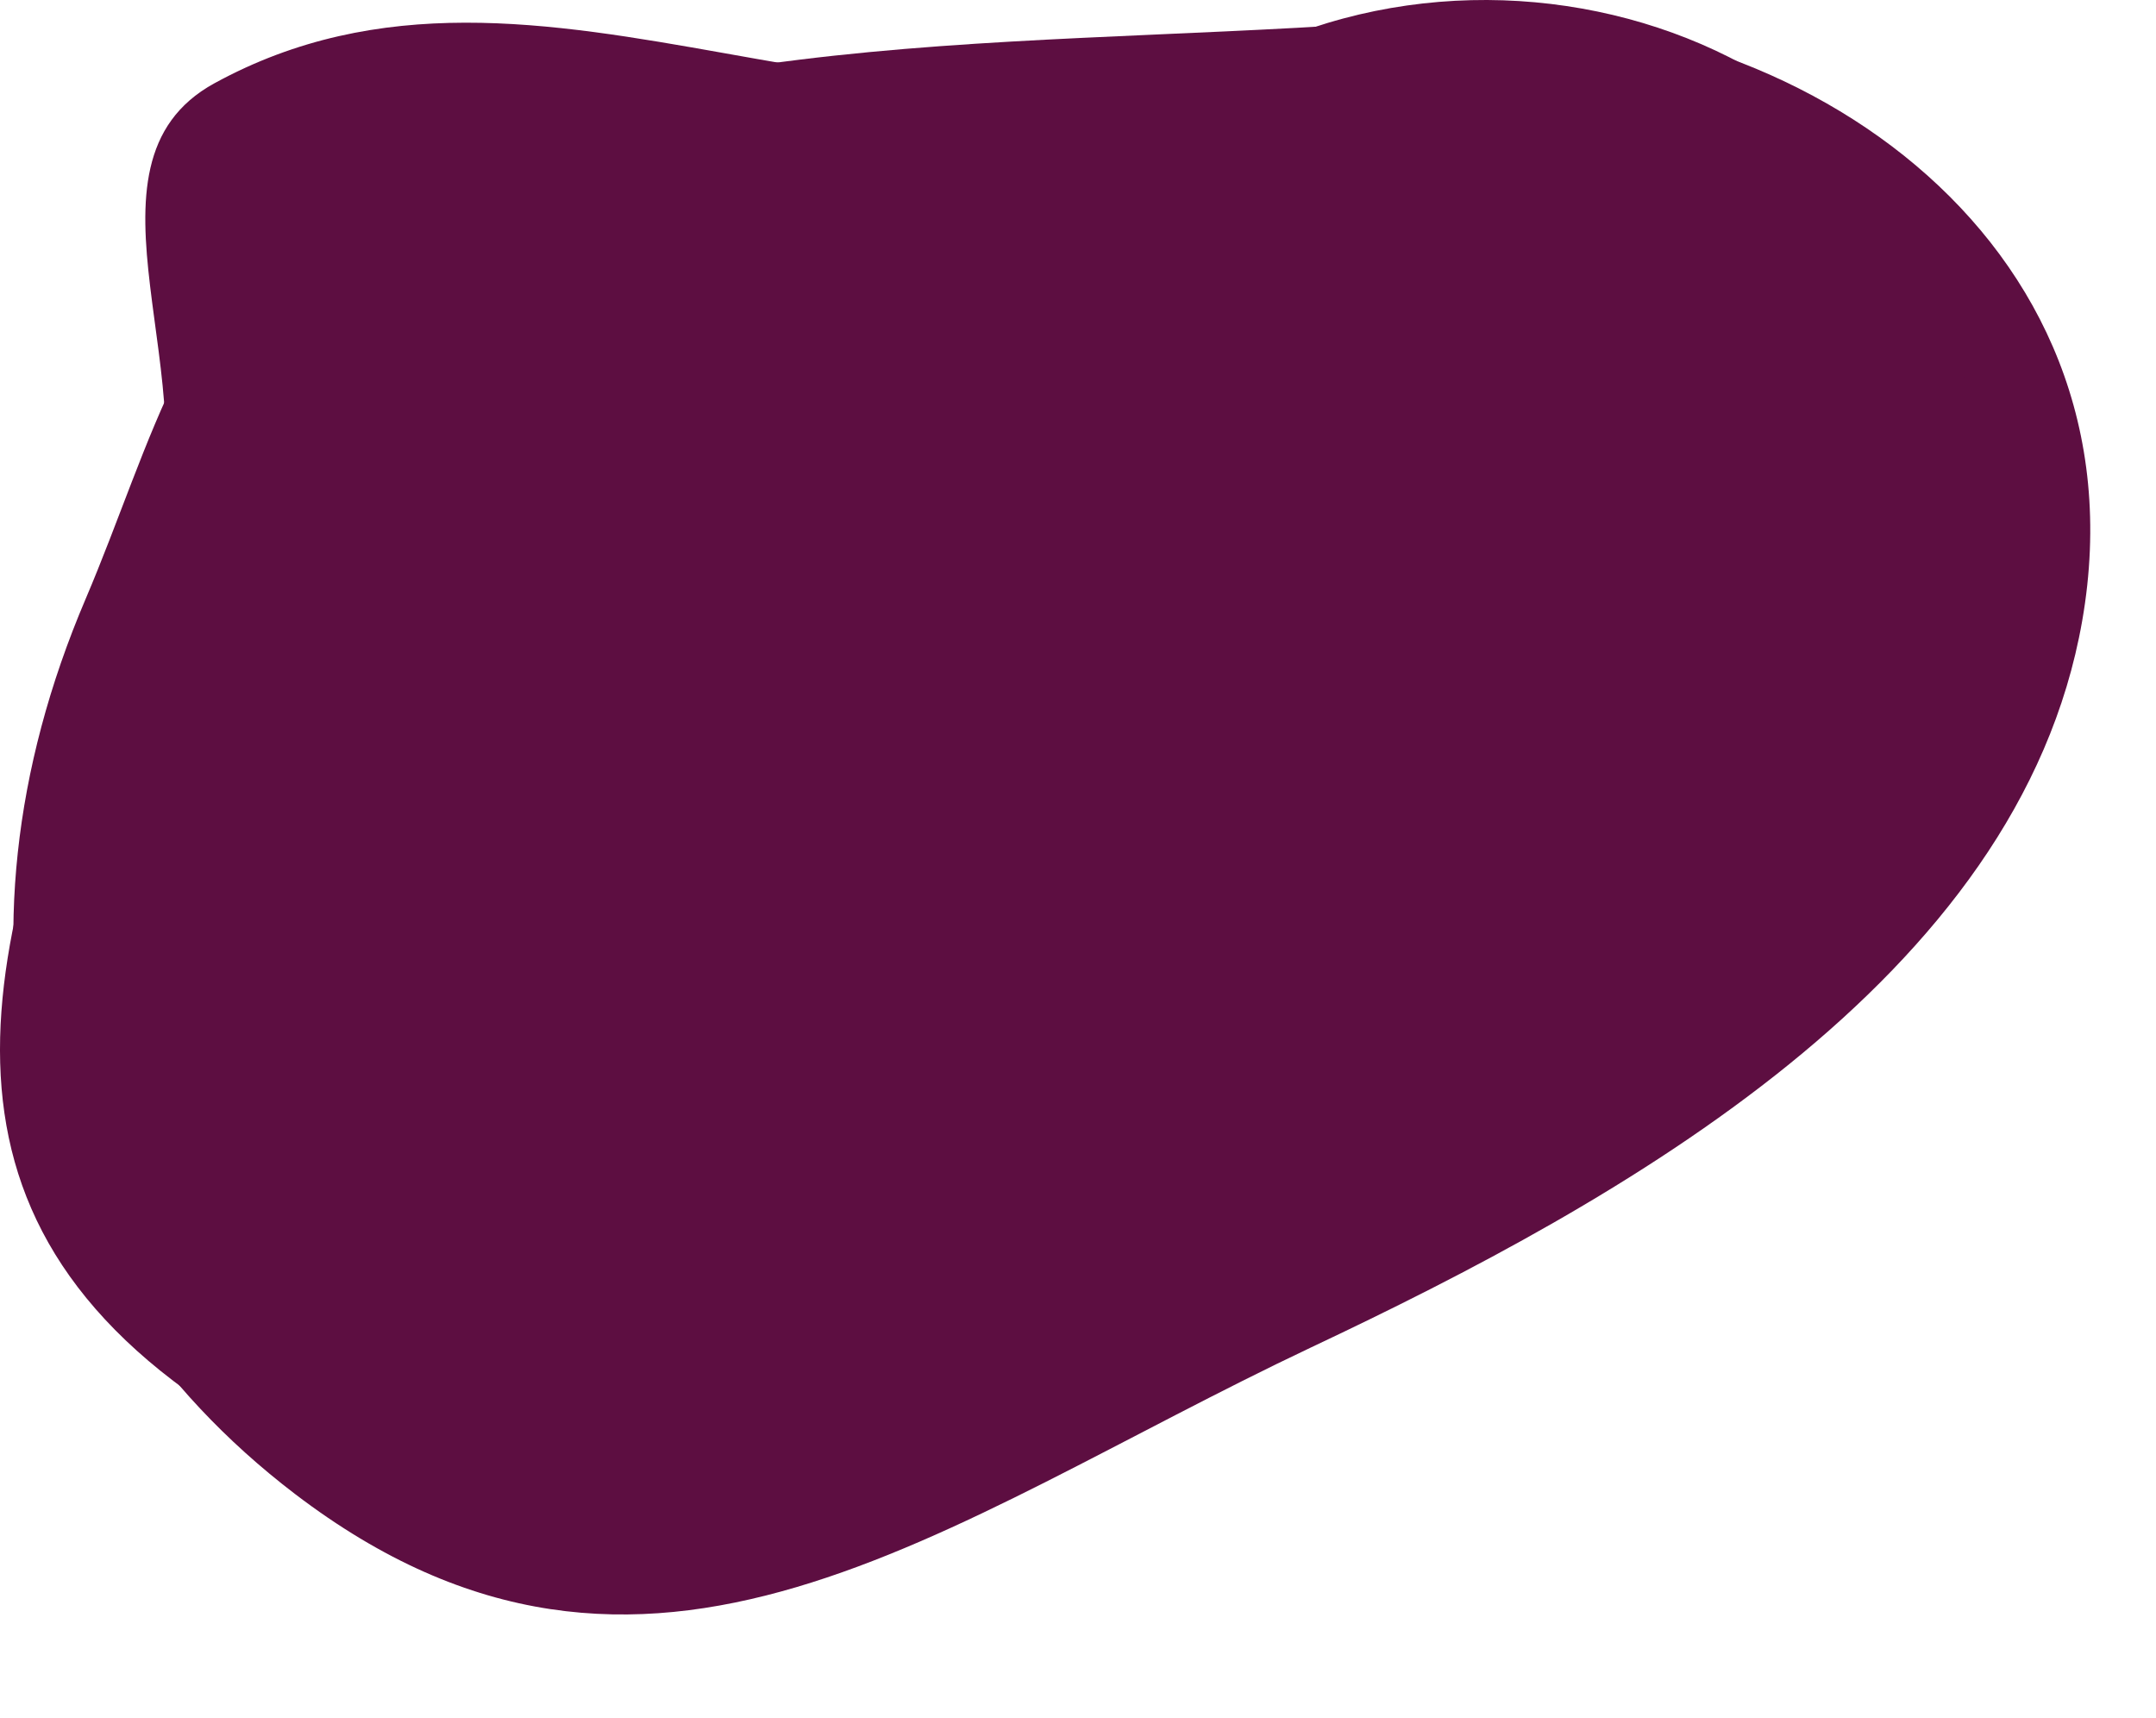 <svg xmlns="http://www.w3.org/2000/svg" width="856.078px" height="682px" viewBox="0 0 856.078 682" style="transition-delay: 600ms;">
  <path fill="#5D0E41" d="M133.365,77.935C264.169,6.312,421.081,20.518,572.029,7.057C708.924,-3.468,853.443,94.122,826.768,246.529C801.783,389.282,643.517,476.994,520.603,534.978C373.537,604.529,257.011,699.917,117.108,593.155C6.496,508.746,-23.734,373.131,33.971,237.874C60.59,175.48,74.198,110.332,133.365,77.935C133.365,77.935,133.365,77.935,133.365,77.935"></path>
  <path fill="#5D0E41" d="M85.107,33.083c130.805-71.623,268.804,45.621,423.386-17.376c130.466-53.168,296.692,33.563,270.017,185.97
		c-24.985,142.754-223.519,192.011-360.013,219.009C256.289,452.772,208.754,655.066,68.85,548.304
		c-110.611-84.409-68.039-196.35-10.334-331.607C85.135,154.303,25.941,65.481,85.107,33.083z"></path>
  <desc>Created with Snap</desc>
  <defs></defs>
</svg>